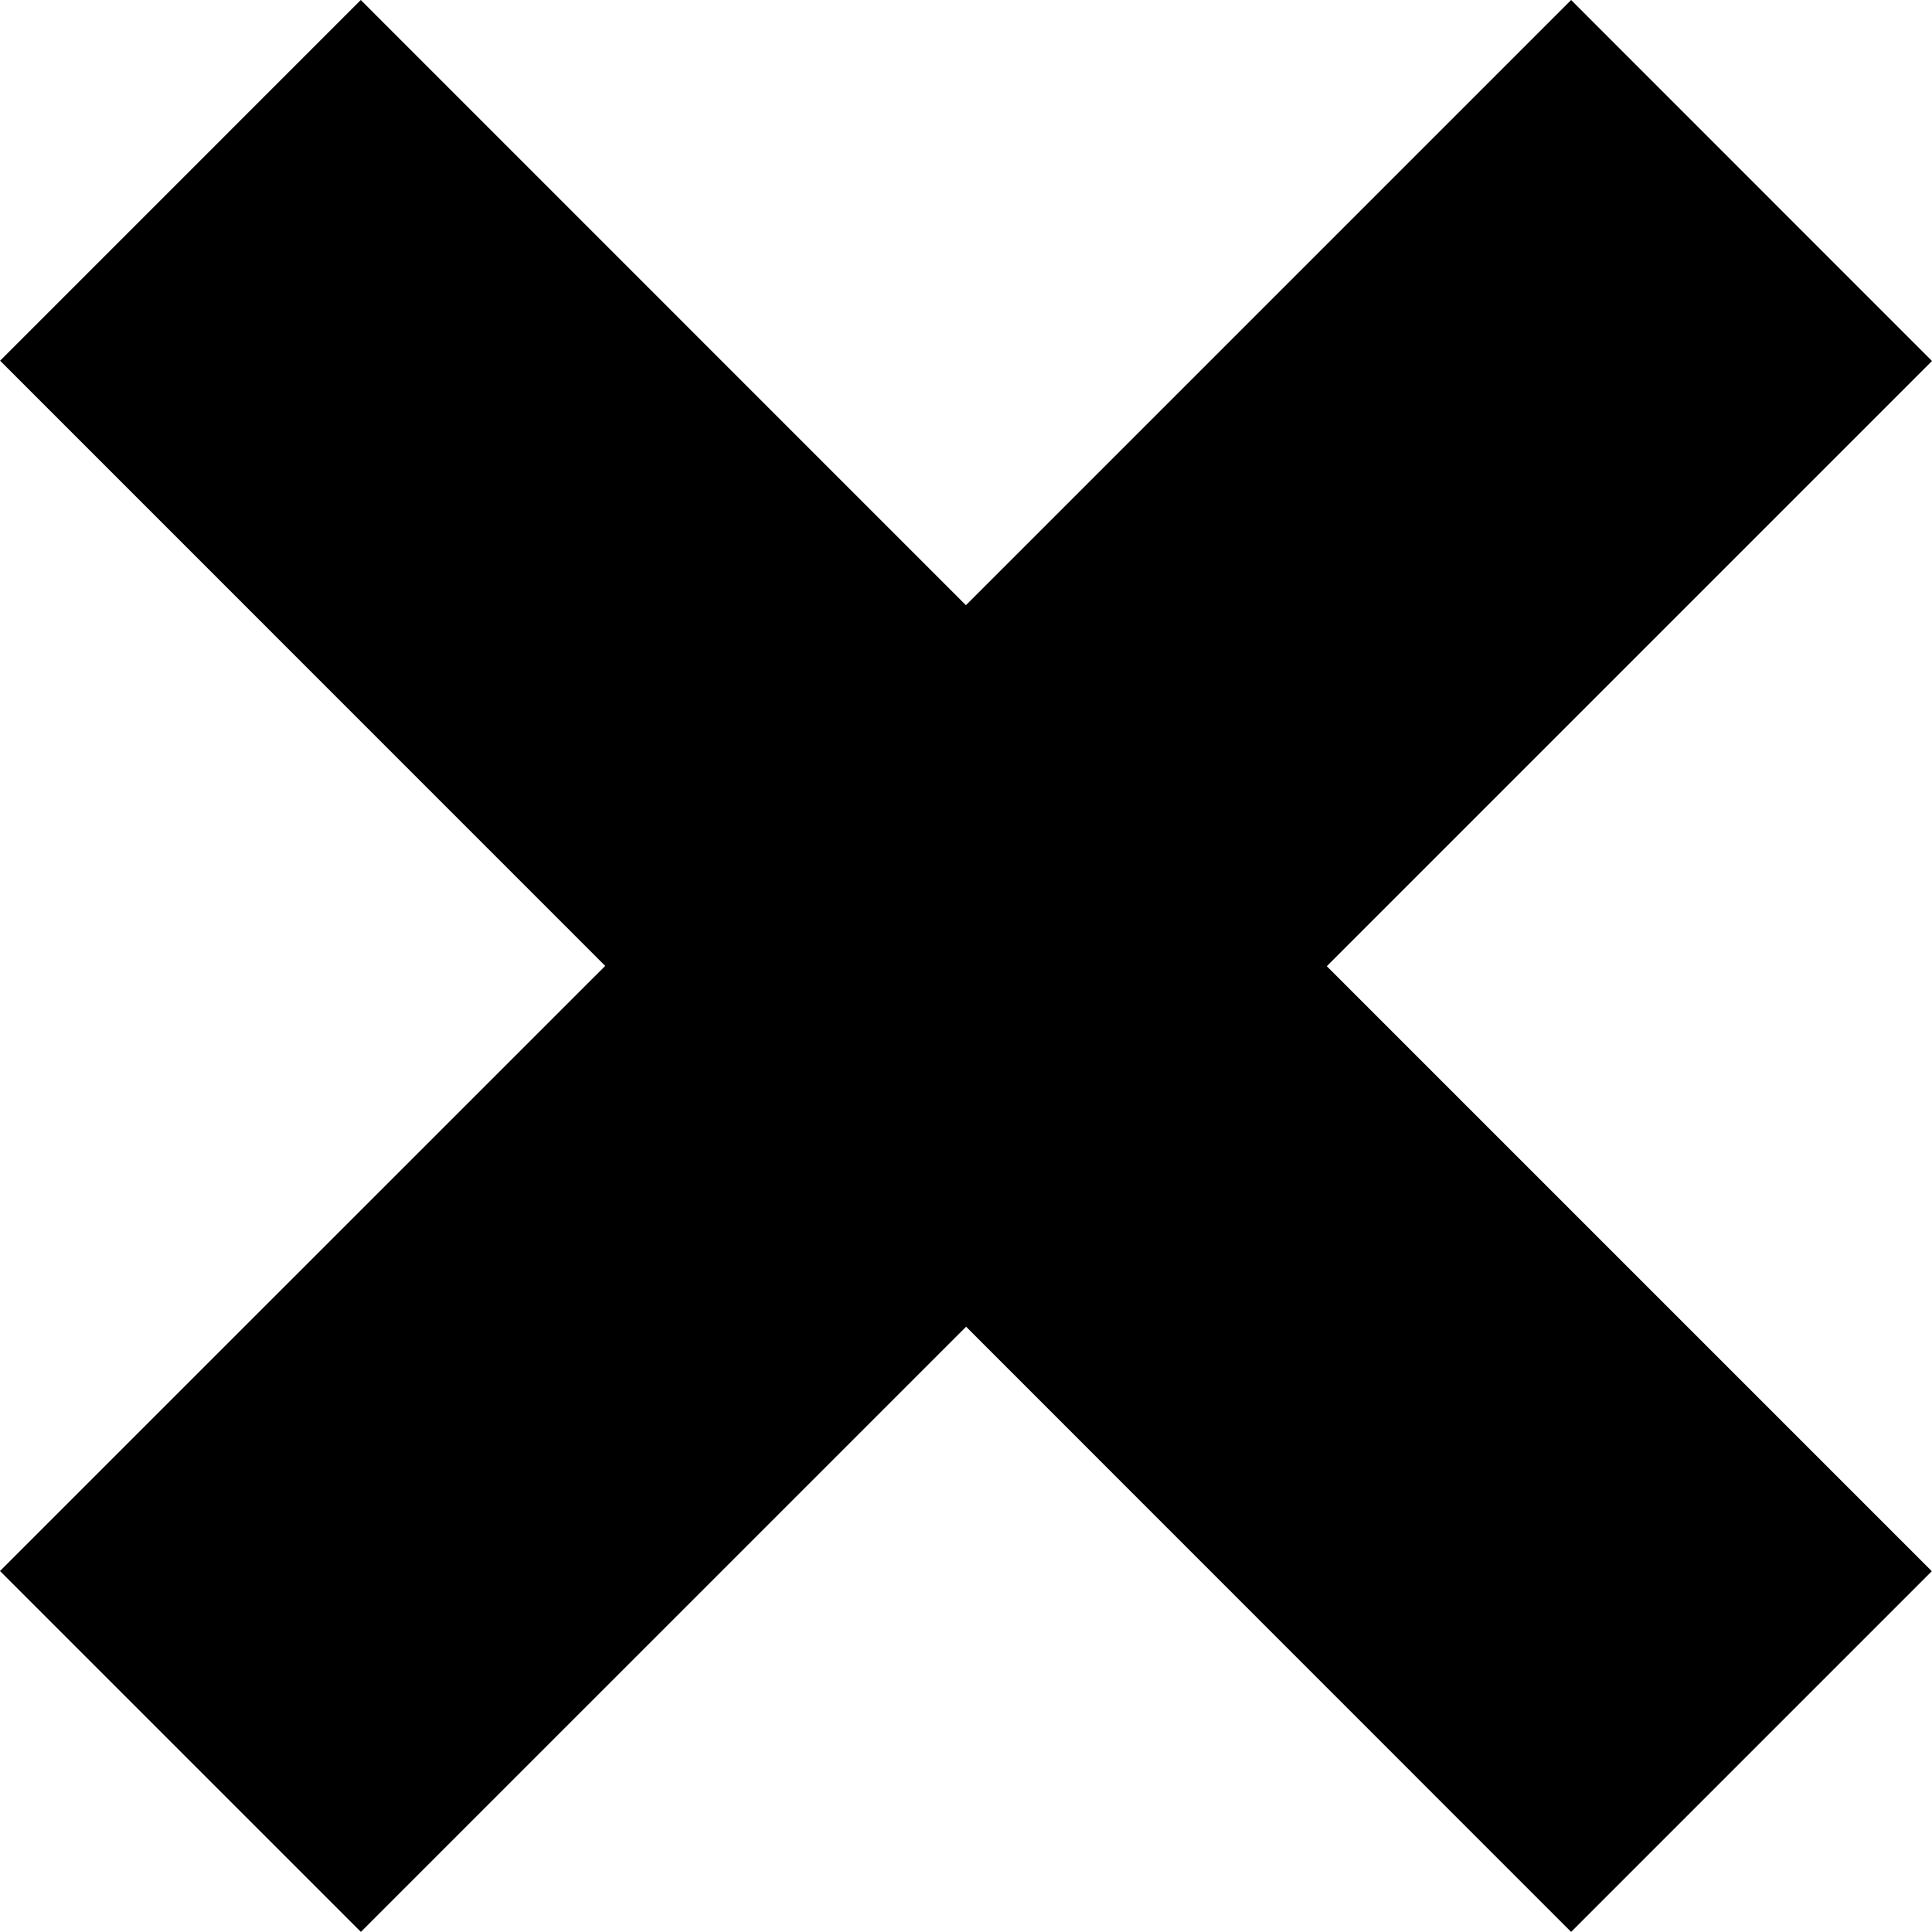 <?xml version="1.0" encoding="iso-8859-1"?>
<!-- Generator: Adobe Illustrator 16.0.0, SVG Export Plug-In . SVG Version: 6.00 Build 0)  -->
<!DOCTYPE svg PUBLIC "-//W3C//DTD SVG 1.1//EN" "http://www.w3.org/Graphics/SVG/1.1/DTD/svg11.dtd">
<svg version="1.1" id="Layer_1" xmlns="http://www.w3.org/2000/svg" xmlns:xlink="http://www.w3.org/1999/xlink" x="0px" y="0px"
	 width="19.438px" height="19.437px" viewBox="0 0 19.438 19.437" style="enable-background:new 0 0 19.438 19.437;"
	 xml:space="preserve">
<polygon points="9.72,13.348 15.807,19.437 19.436,15.808 13.349,9.721 19.438,3.632 15.807,0 9.718,6.089 3.63,0 0.001,3.629 
	6.089,9.718 0,15.806 3.631,19.437 "/>
<g>
</g>
<g>
</g>
<g>
</g>
<g>
</g>
<g>
</g>
<g>
</g>
<g>
</g>
<g>
</g>
<g>
</g>
<g>
</g>
<g>
</g>
<g>
</g>
<g>
</g>
<g>
</g>
<g>
</g>
</svg>
